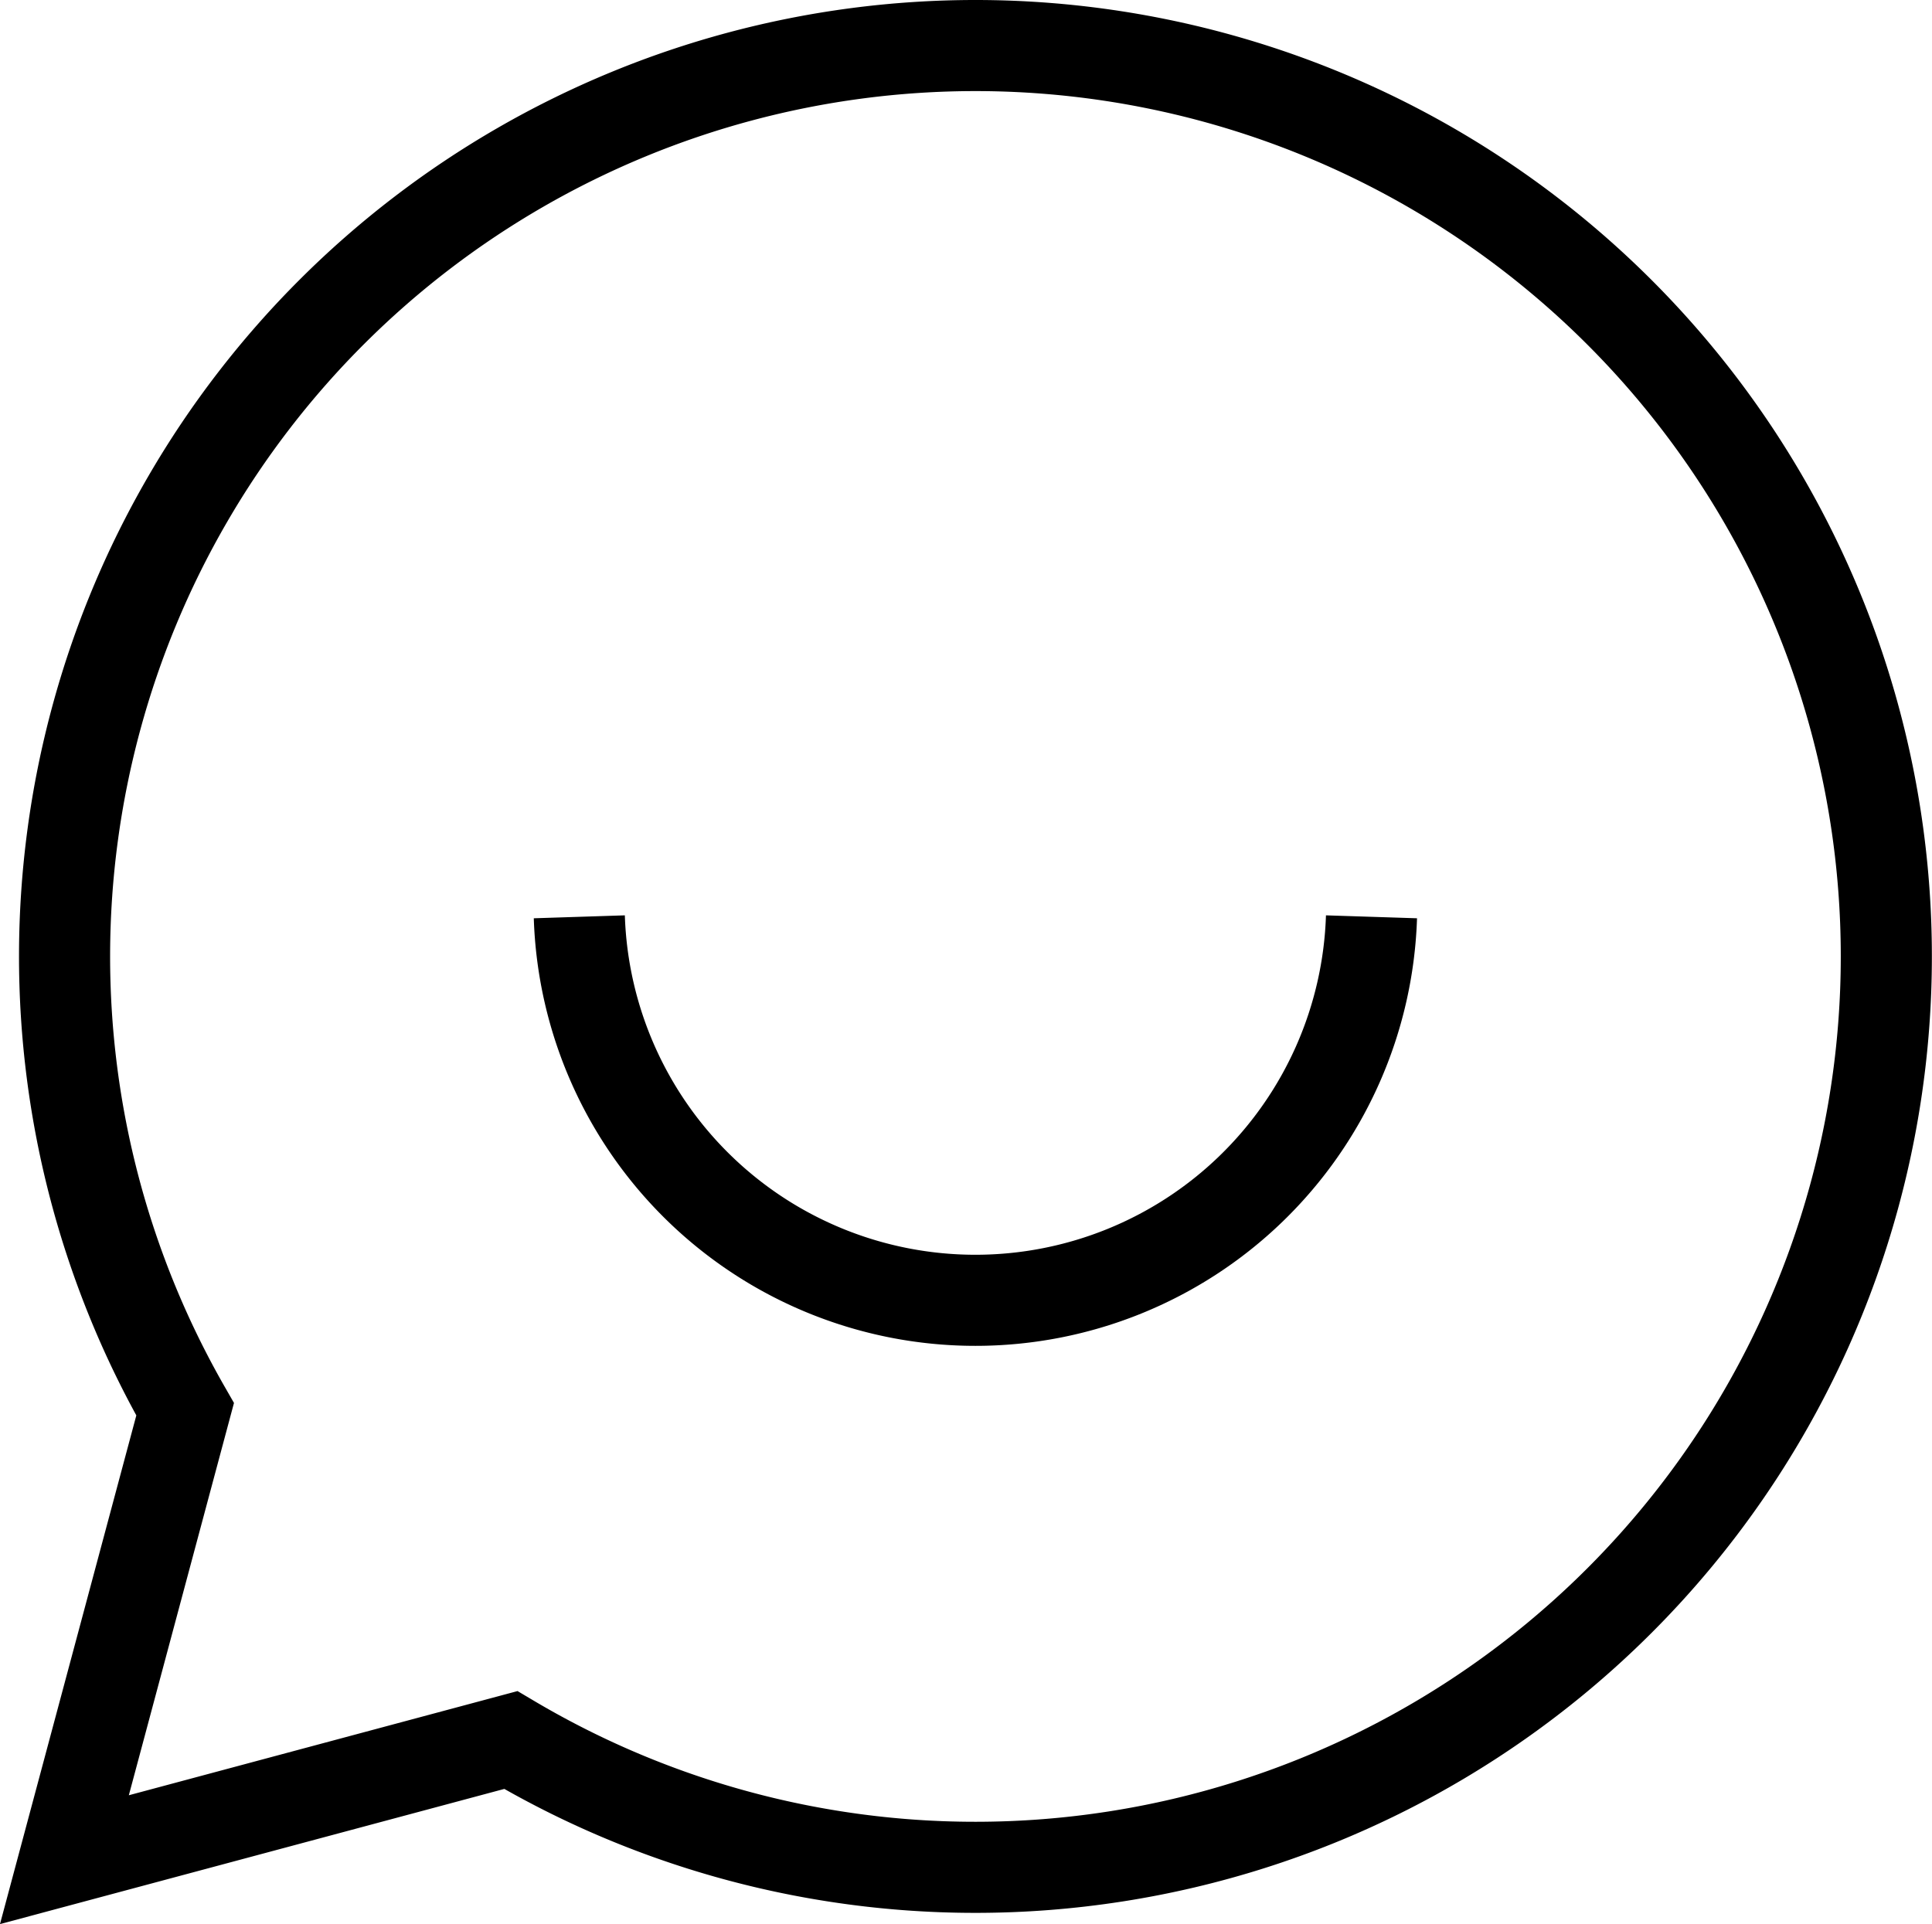 <svg xmlns="http://www.w3.org/2000/svg" width="42.414" height="42.246" viewBox="0 0 42.414 42.246">
  <g id="Message_-_Smile" data-name="Message - Smile" transform="translate(-1059.586 -1355)">
    <path id="Path_3" data-name="Path 3" d="M1081,1356a20,20,0,0,0-17.35,29.943l-2.65,9.889,9.8-2.627A20,20,0,1,0,1081,1356Z" transform="translate(0 0)" fill="none" stroke="#000" stroke-miterlimit="10" stroke-width="2"/>
    <path id="Path_4" data-name="Path 4" d="M1091.391,1378a8.7,8.7,0,0,1-17.391,0" transform="translate(-1.696 -2.87)" fill="none" stroke="#000" stroke-miterlimit="10" stroke-width="2"/>
  </g>
</svg>
